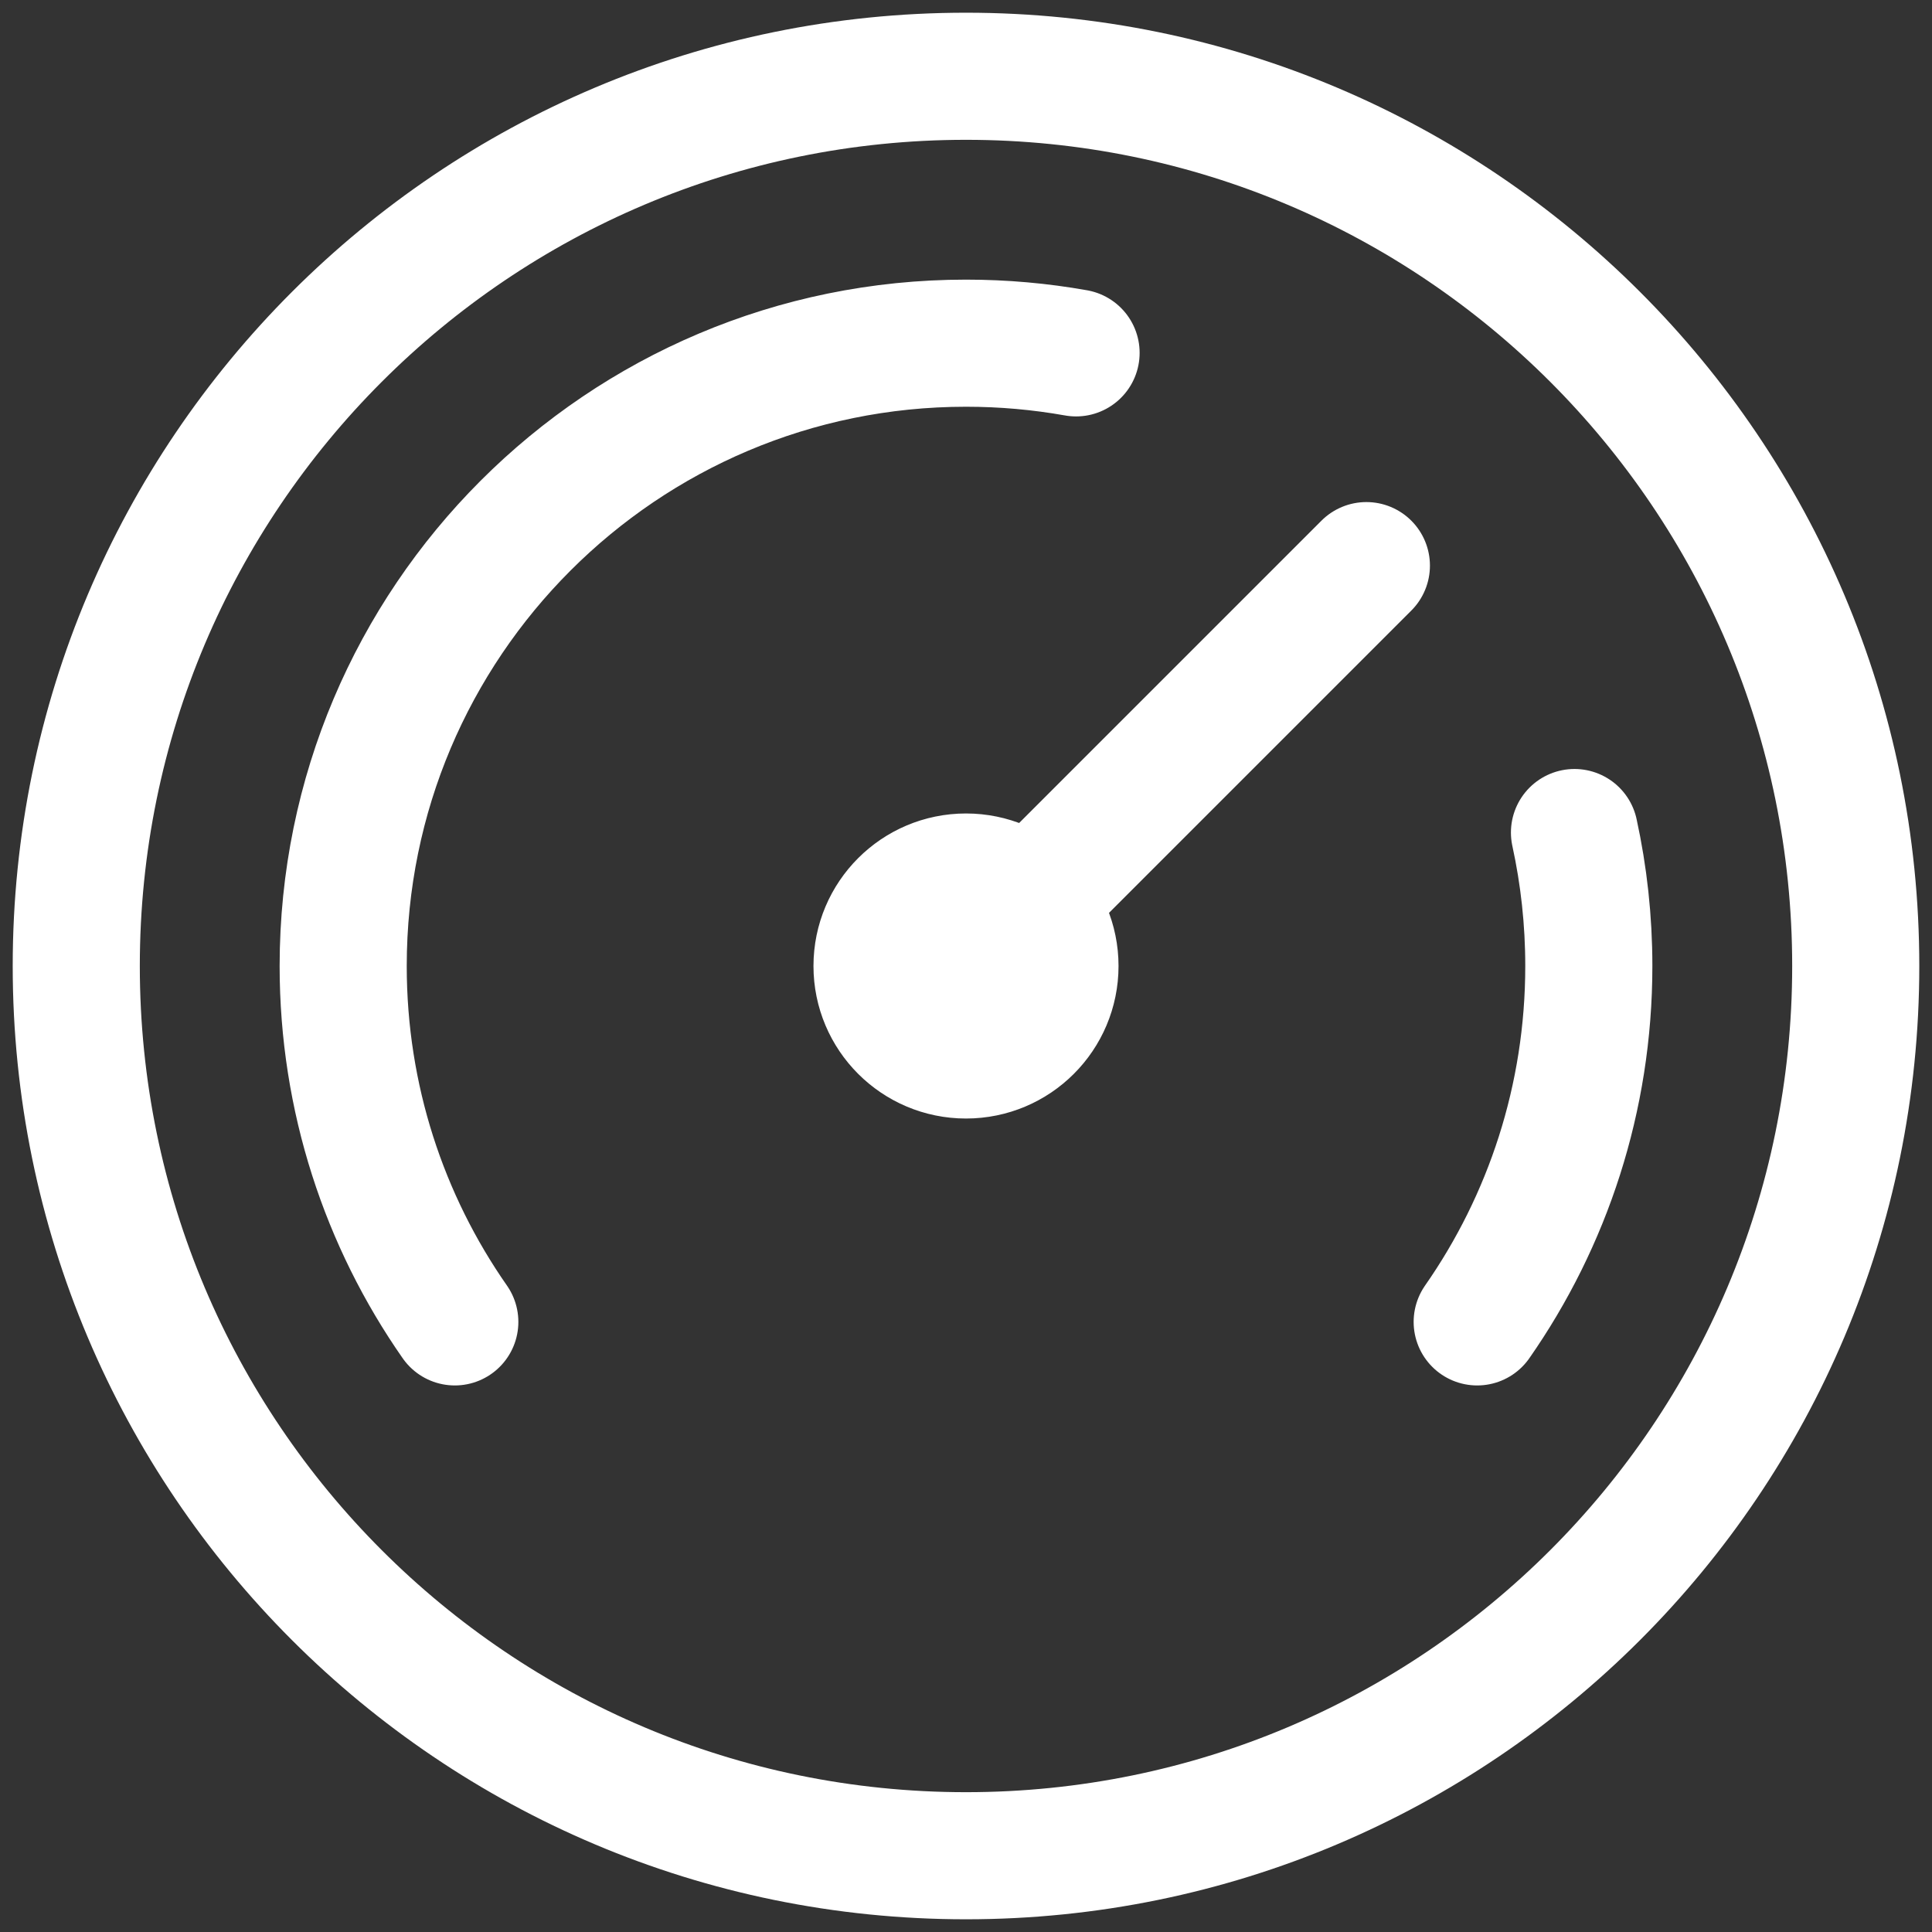 <svg width="76" height="76" viewBox="0 0 76 76" fill="none" xmlns="http://www.w3.org/2000/svg">
<rect x="0" y="0" width="76" height="76" fill="#333333" stroke="none"/>
<path d="M58.109 52C60.877 48.032 62.5 43.205 62.5 38C62.5 36.198 62.305 34.441 61.936 32.75M17.891 52C15.123 48.032 13.5 43.205 13.5 38C13.5 24.469 24.469 13.5 38 13.5C39.477 13.5 40.924 13.631 42.33 13.881M53.75 22.25L38 38M73 38C73 57.33 57.33 73 38 73C18.67 73 3 57.33 3 38C3 18.67 18.67 3 38 3C57.33 3 73 18.67 73 38ZM41.5 38C41.5 39.933 39.933 41.5 38 41.5C36.067 41.5 34.5 39.933 34.5 38C34.5 36.067 36.067 34.5 38 34.5C39.933 34.5 41.5 36.067 41.5 38Z" stroke="white" stroke-width="5" stroke-linecap="round" stroke-linejoin="round"/>
</svg>
